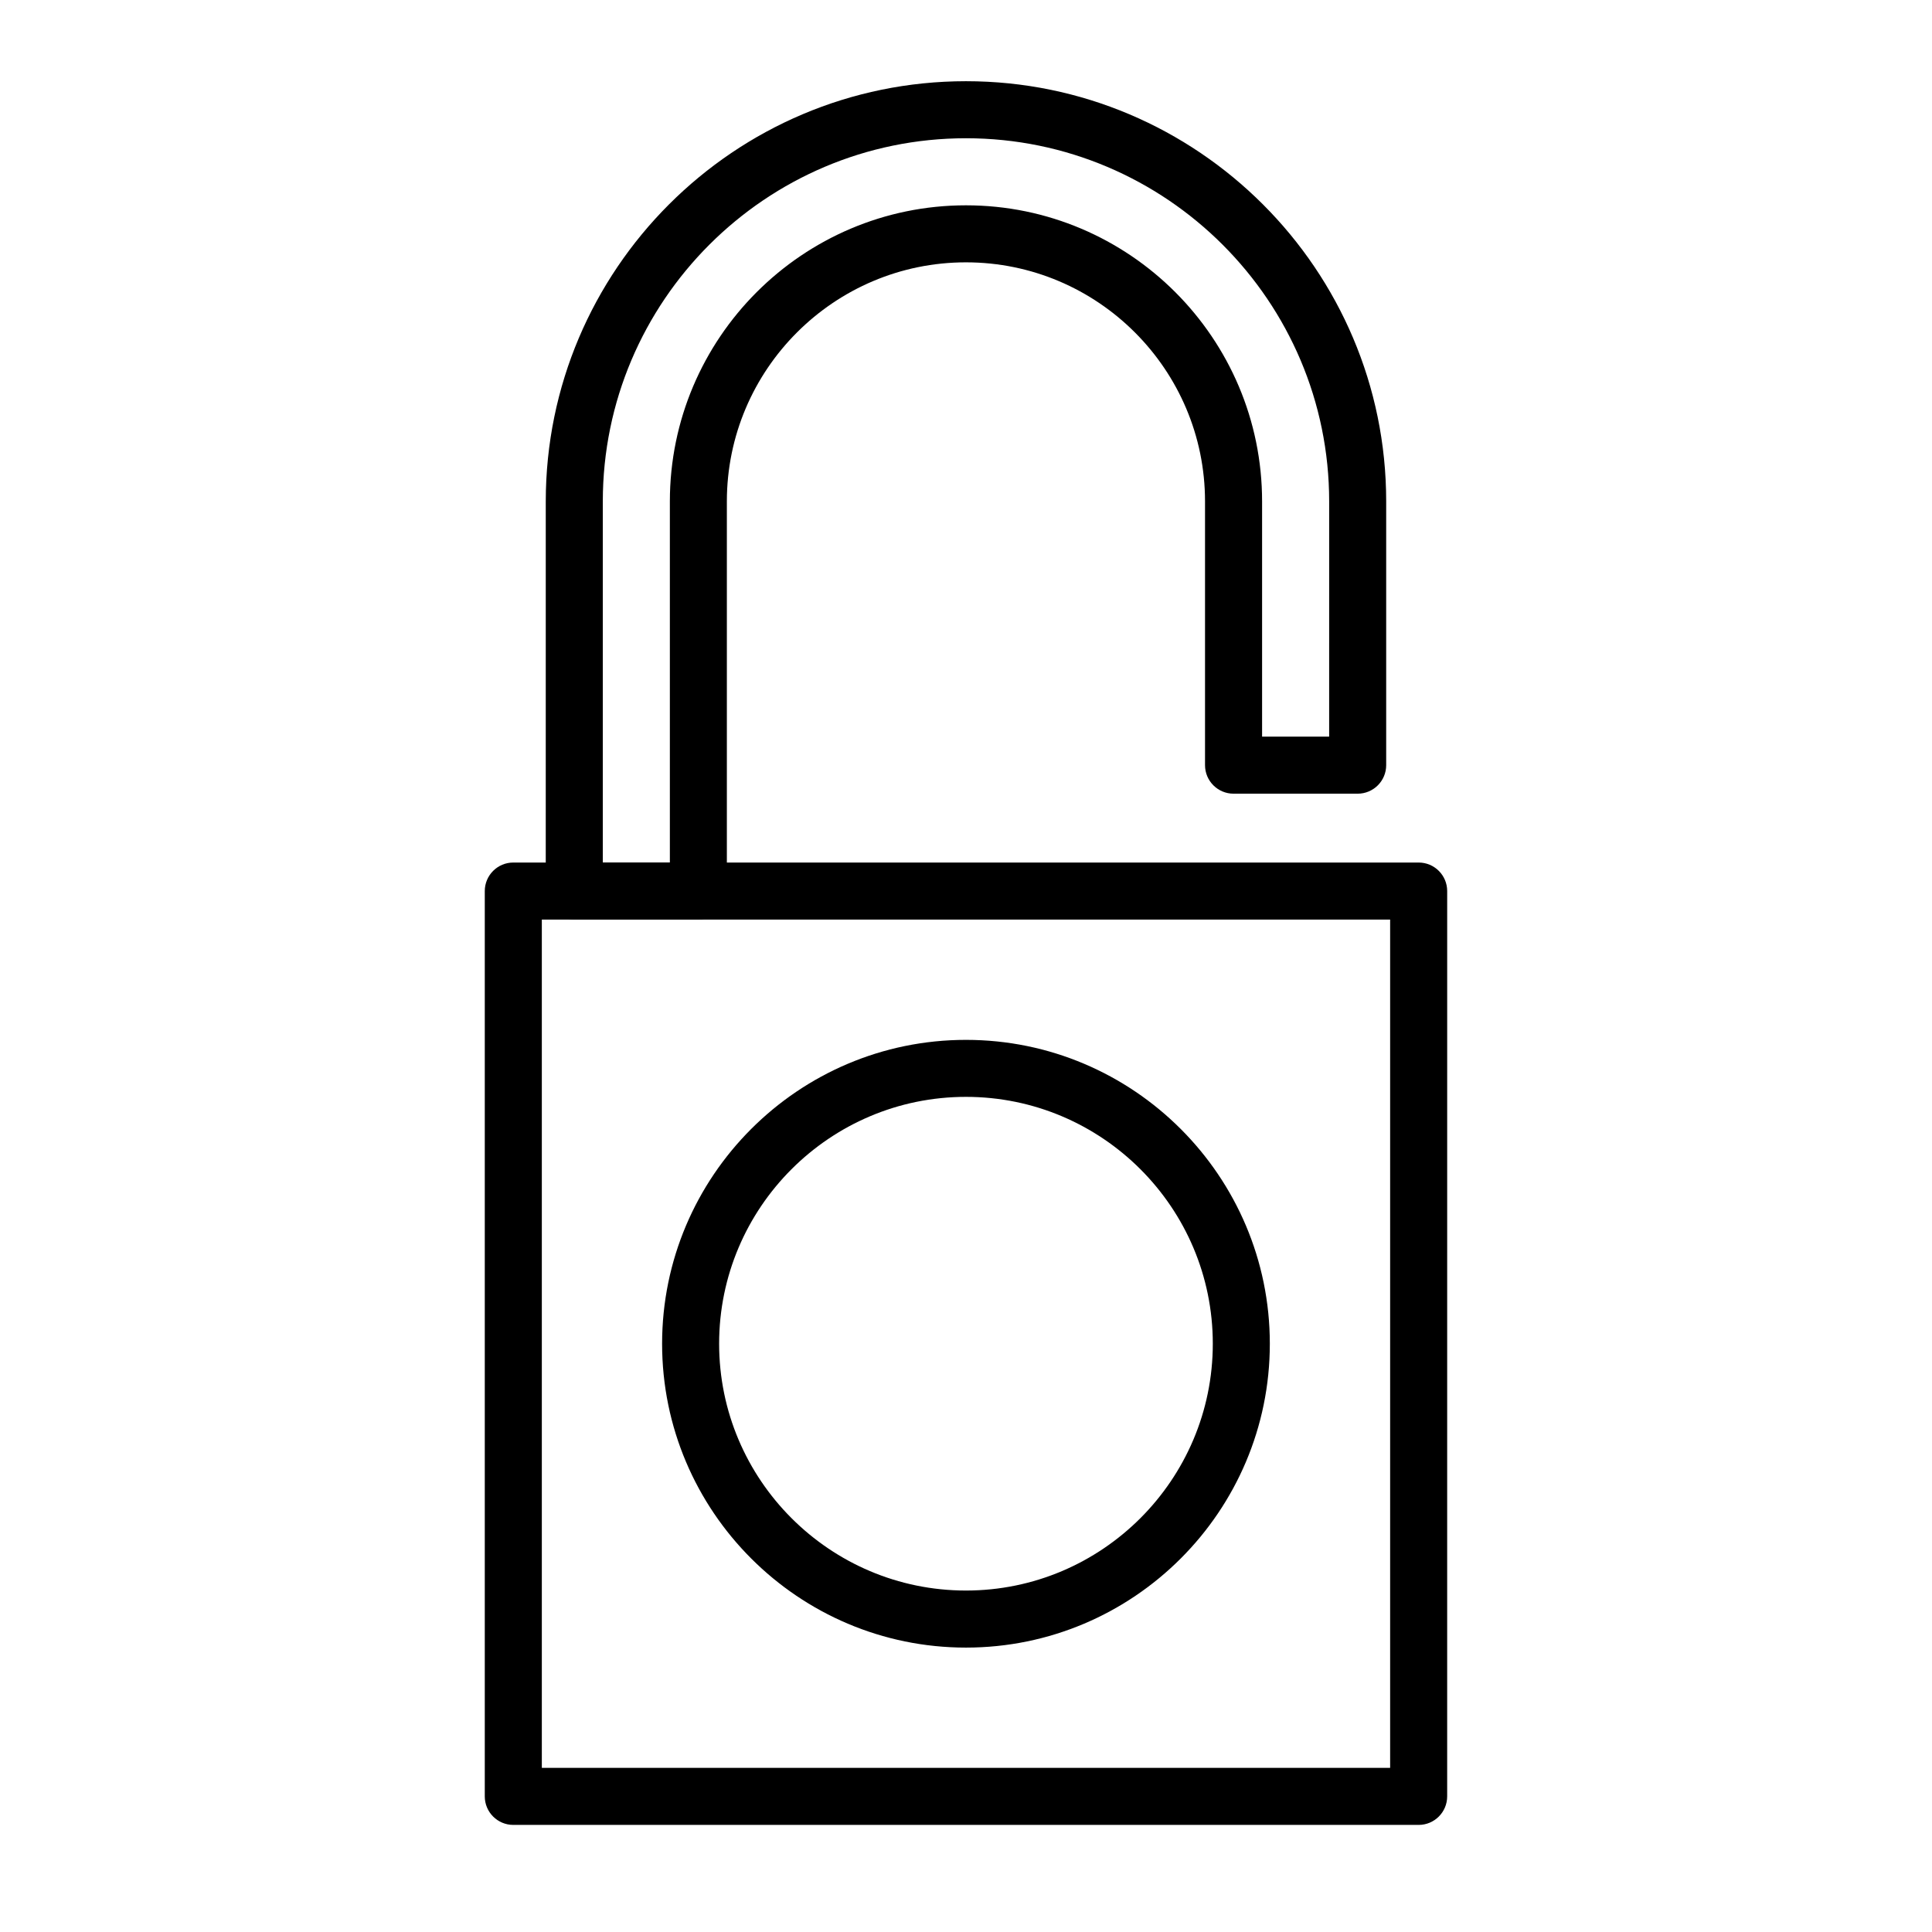 <?xml version="1.0" encoding="UTF-8"?>
<!-- Uploaded to: ICON Repo, www.iconrepo.com, Generator: ICON Repo Mixer Tools -->
<svg fill="#000000" width="800px" height="800px" version="1.1" viewBox="144 144 512 512" xmlns="http://www.w3.org/2000/svg">
 <g>
  <path d="m399.99 580.63c-44.406 0-80.527-36.129-80.527-80.527 0-44.402 36.125-80.527 80.527-80.527 44.406 0 80.527 36.129 80.527 80.527 0.004 44.402-36.121 80.527-80.527 80.527zm0-145.95c-36.074 0-65.414 29.348-65.414 65.414 0 36.066 29.348 65.414 65.414 65.414 36.066 0 65.414-29.348 65.414-65.414 0-36.07-29.34-65.414-65.414-65.414z"/>
  <path d="m519.96 627.62h-239.93c-4.176 0-7.559-3.387-7.559-7.559v-239.92c0-4.172 3.379-7.559 7.559-7.559h239.93c4.176 0 7.559 3.387 7.559 7.559l-0.004 239.92c0 4.172-3.383 7.559-7.555 7.559zm-232.37-15.117h224.81v-224.8h-224.81z"/>
  <path d="m329.08 387.7h-32.891c-4.176 0-7.559-3.387-7.559-7.559l0.004-103.26c0-61.406 49.957-111.36 111.36-111.36s111.36 49.957 111.36 111.36v69.895c0 4.172-3.379 7.559-7.559 7.559h-32.891c-4.176 0-7.559-3.387-7.559-7.559v-69.895c0-34.938-28.426-63.359-63.359-63.359-34.934 0-63.359 28.426-63.359 63.359v103.26c0 4.172-3.383 7.555-7.555 7.555zm-25.332-15.113h17.773v-95.703c0-43.273 35.199-78.473 78.473-78.473 43.273 0 78.473 35.199 78.473 78.473v62.336h17.773l0.004-62.336c0-53.07-43.176-96.246-96.246-96.246-53.07 0-96.246 43.172-96.246 96.246z"/>
 </g>
</svg>